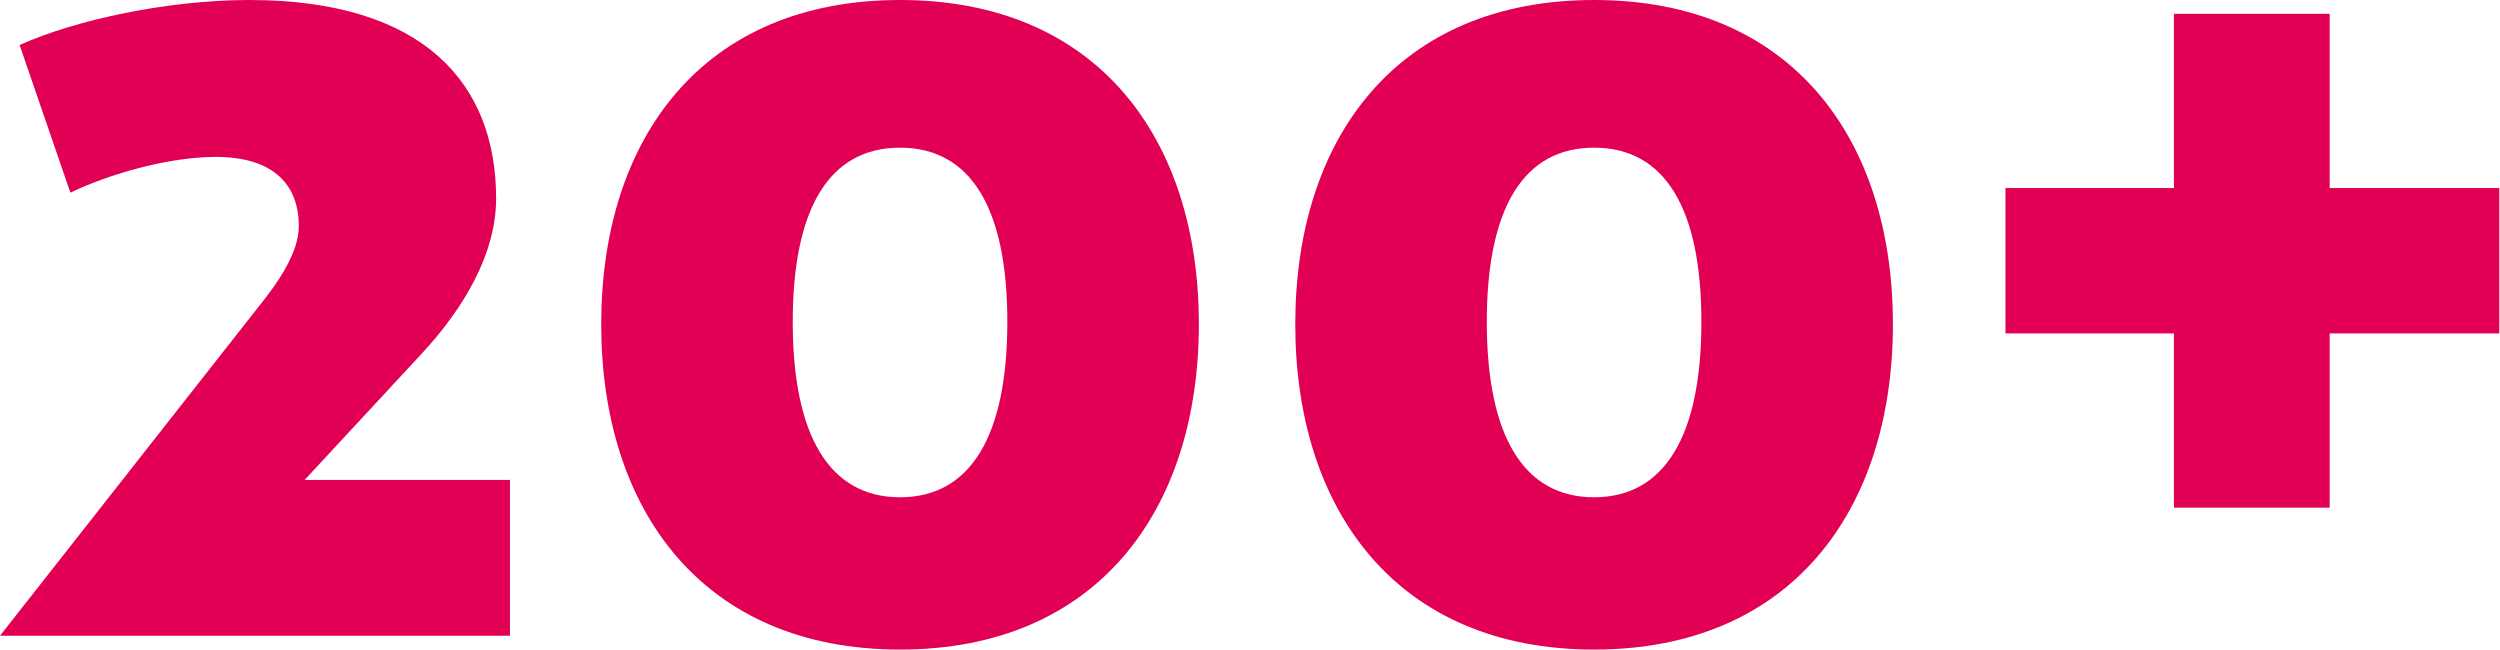 <?xml version="1.0" encoding="UTF-8"?> <svg xmlns="http://www.w3.org/2000/svg" width="1708" height="444" viewBox="0 0 1708 444" fill="none"><path d="M1707.51 227.797H1591.64V346.822H1485.23V227.797H1370.14V128.478H1485.23V9.453H1591.64V128.478H1707.51V227.797Z" fill="#E20054"></path><path d="M1293.24 221.497C1293.24 348.404 1223.87 443.782 1089.08 443.782C954.294 443.782 884.929 348.404 884.929 221.497C884.929 94.589 954.294 0 1089.08 0C1223.87 0 1293.24 94.589 1293.24 221.497ZM1162.39 219.92C1162.39 141.884 1137.17 100.895 1089.08 100.895C1041 100.895 1015.78 141.884 1015.78 219.92C1015.78 297.957 1041 339.734 1089.08 339.734C1137.17 339.734 1162.39 297.957 1162.39 219.92Z" fill="#E20054"></path><path d="M819.061 221.497C819.061 348.404 749.695 443.782 614.905 443.782C480.115 443.782 410.75 348.404 410.75 221.497C410.75 94.589 480.115 0 614.905 0C749.695 0 819.061 94.589 819.061 221.497ZM688.212 219.92C688.212 141.884 662.988 100.895 614.905 100.895C566.822 100.895 541.598 141.884 541.598 219.92C541.598 297.957 566.822 339.734 614.905 339.734C662.988 339.734 688.212 297.957 688.212 219.92Z" fill="#E20054"></path><path d="M348.405 434.323H0L176.567 209.673C189.967 193.12 204.156 172.626 204.156 154.496C204.156 126.908 187.602 107.201 147.402 107.201C115.084 107.201 74.095 119.025 48.083 131.637L13.4 30.742C52.024 13.4 115.084 0 170.261 0C290.074 0 338.946 57.542 338.946 135.578C338.946 173.414 316.875 210.462 288.498 241.203L208.097 327.91H348.405V434.323Z" fill="#E20054"></path></svg> 